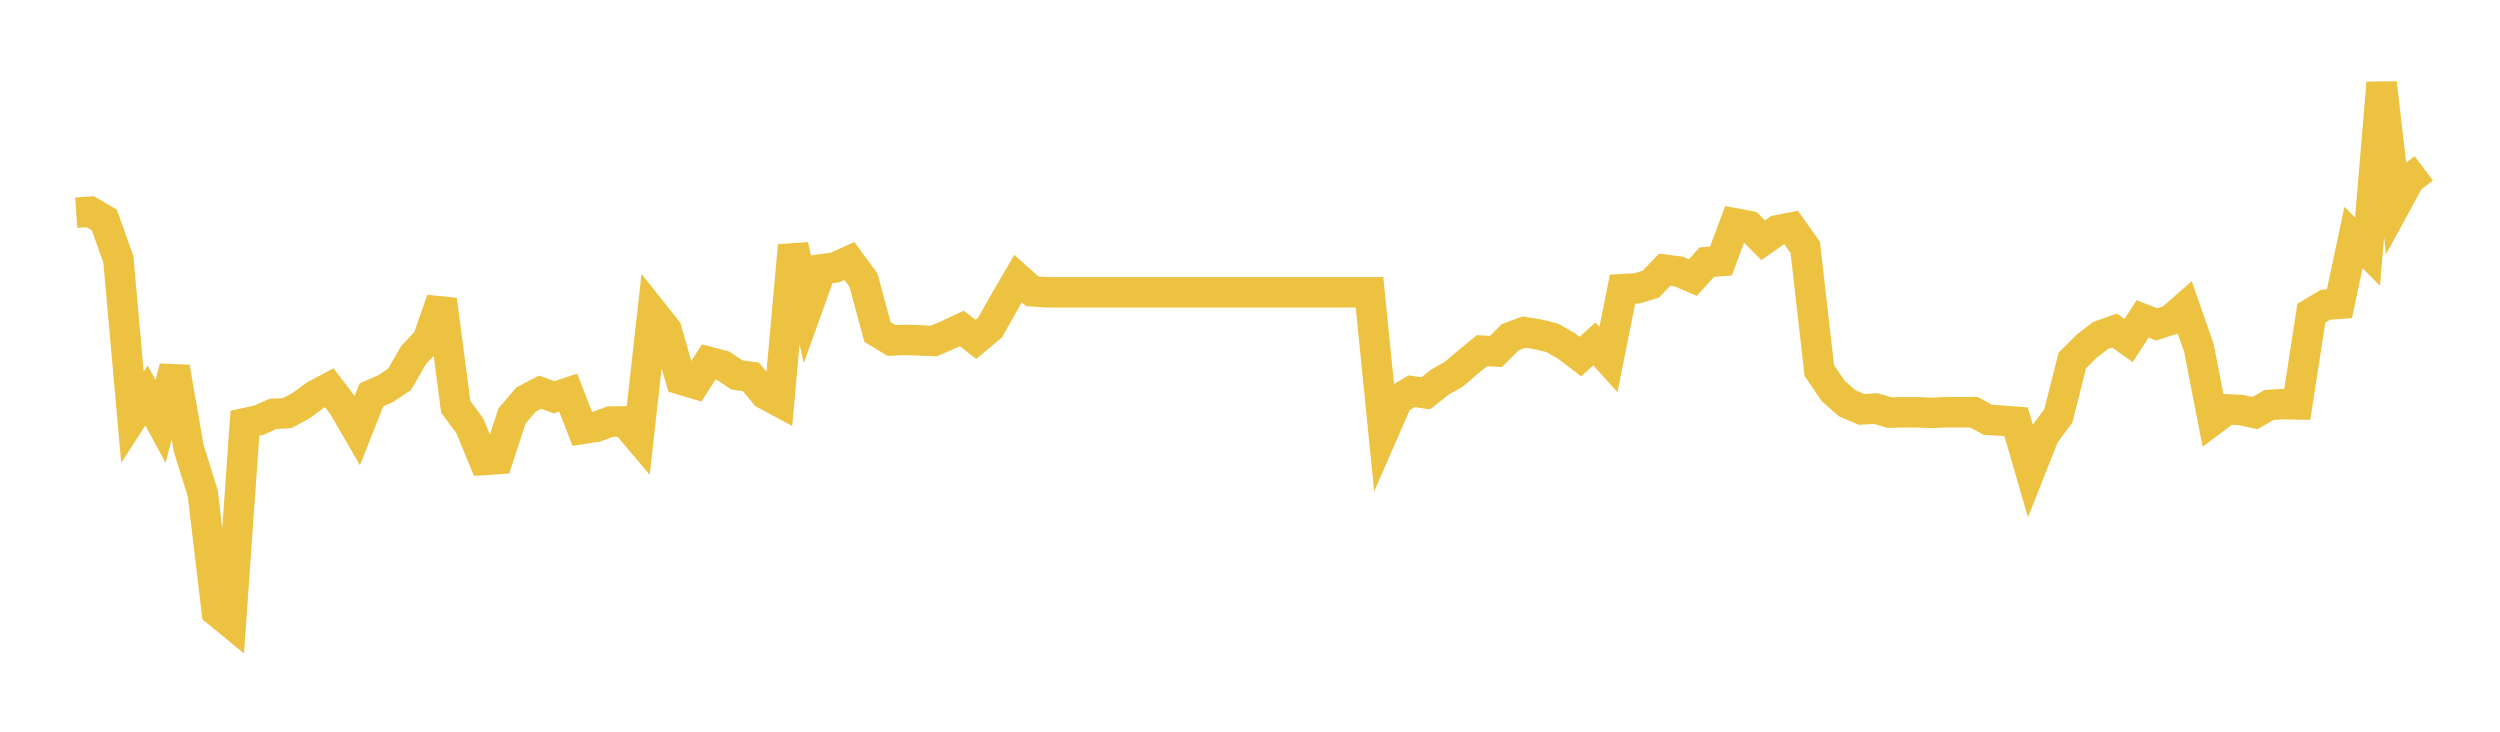 <svg width="164" height="48" xmlns="http://www.w3.org/2000/svg" xmlns:xlink="http://www.w3.org/1999/xlink"><path fill="none" stroke="rgb(237,194,64)" stroke-width="2" d="M5,13.954L5.922,13.889L6.844,14.428L7.766,17.017L8.689,27.375L9.611,25.943L10.533,27.652L11.455,24.093L12.377,29.397L13.299,32.359L14.222,40.11L15.144,40.866L16.066,27.761L16.988,27.561L17.91,27.151L18.832,27.104L19.754,26.608L20.677,25.927L21.599,25.439L22.521,26.643L23.443,28.235L24.365,25.903L25.287,25.5L26.21,24.887L27.132,23.291L28.054,22.314L28.976,19.666L29.898,26.693L30.82,27.933L31.743,30.177L32.665,30.114L33.587,27.288L34.509,26.21L35.431,25.727L36.353,26.062L37.275,25.755L38.198,28.139L39.12,27.995L40.042,27.657L40.964,27.64L41.886,28.728L42.808,20.489L43.731,21.652L44.653,24.895L45.575,25.169L46.497,23.738L47.419,23.982L48.341,24.595L49.263,24.725L50.186,25.852L51.108,26.347L52.03,16.1L52.952,20.241L53.874,17.671L54.796,17.54L55.719,17.121L56.641,18.369L57.563,21.778L58.485,22.336L59.407,22.297L60.329,22.329L61.251,22.371L62.174,21.976L63.096,21.543L64.018,22.265L64.94,21.497L65.862,19.868L66.784,18.282L67.707,19.107L68.629,19.174L69.551,19.174L70.473,19.174L71.395,19.174L72.317,19.174L73.24,19.174L74.162,19.174L75.084,19.174L76.006,19.174L76.928,19.174L77.85,19.174L78.772,19.174L79.695,19.174L80.617,19.174L81.539,19.174L82.461,19.174L83.383,19.174L84.305,19.174L85.228,19.174L86.15,19.174L87.072,19.174L87.994,19.174L88.916,19.174L89.838,19.174L90.76,28.331L91.683,26.216L92.605,25.666L93.527,25.804L94.449,25.071L95.371,24.549L96.293,23.759L97.216,23.005L98.138,23.058L99.06,22.124L99.982,21.786L100.904,21.934L101.826,22.163L102.749,22.688L103.671,23.389L104.593,22.561L105.515,23.583L106.437,18.971L107.359,18.921L108.281,18.649L109.204,17.693L110.126,17.813L111.048,18.212L111.97,17.192L112.892,17.126L113.814,14.654L114.737,14.828L115.659,15.761L116.581,15.109L117.503,14.931L118.425,16.234L119.347,24.307L120.269,25.665L121.192,26.462L122.114,26.857L123.036,26.798L123.958,27.068L124.88,27.047L125.802,27.047L126.725,27.085L127.647,27.043L128.569,27.043L129.491,27.04L130.413,27.542L131.335,27.598L132.257,27.67L133.18,30.854L134.102,28.525L135.024,27.288L135.946,23.649L136.868,22.722L137.79,22.011L138.713,21.684L139.635,22.337L140.557,20.921L141.479,21.278L142.401,20.982L143.323,20.171L144.246,22.816L145.168,27.549L146.09,26.855L147.012,26.9L147.934,27.095L148.856,26.561L149.778,26.51L150.701,26.527L151.623,20.545L152.545,19.995L153.467,19.926L154.389,15.582L155.311,16.509L156.234,5.44L157.156,13.432L158.078,11.738L159,11.042"></path></svg>